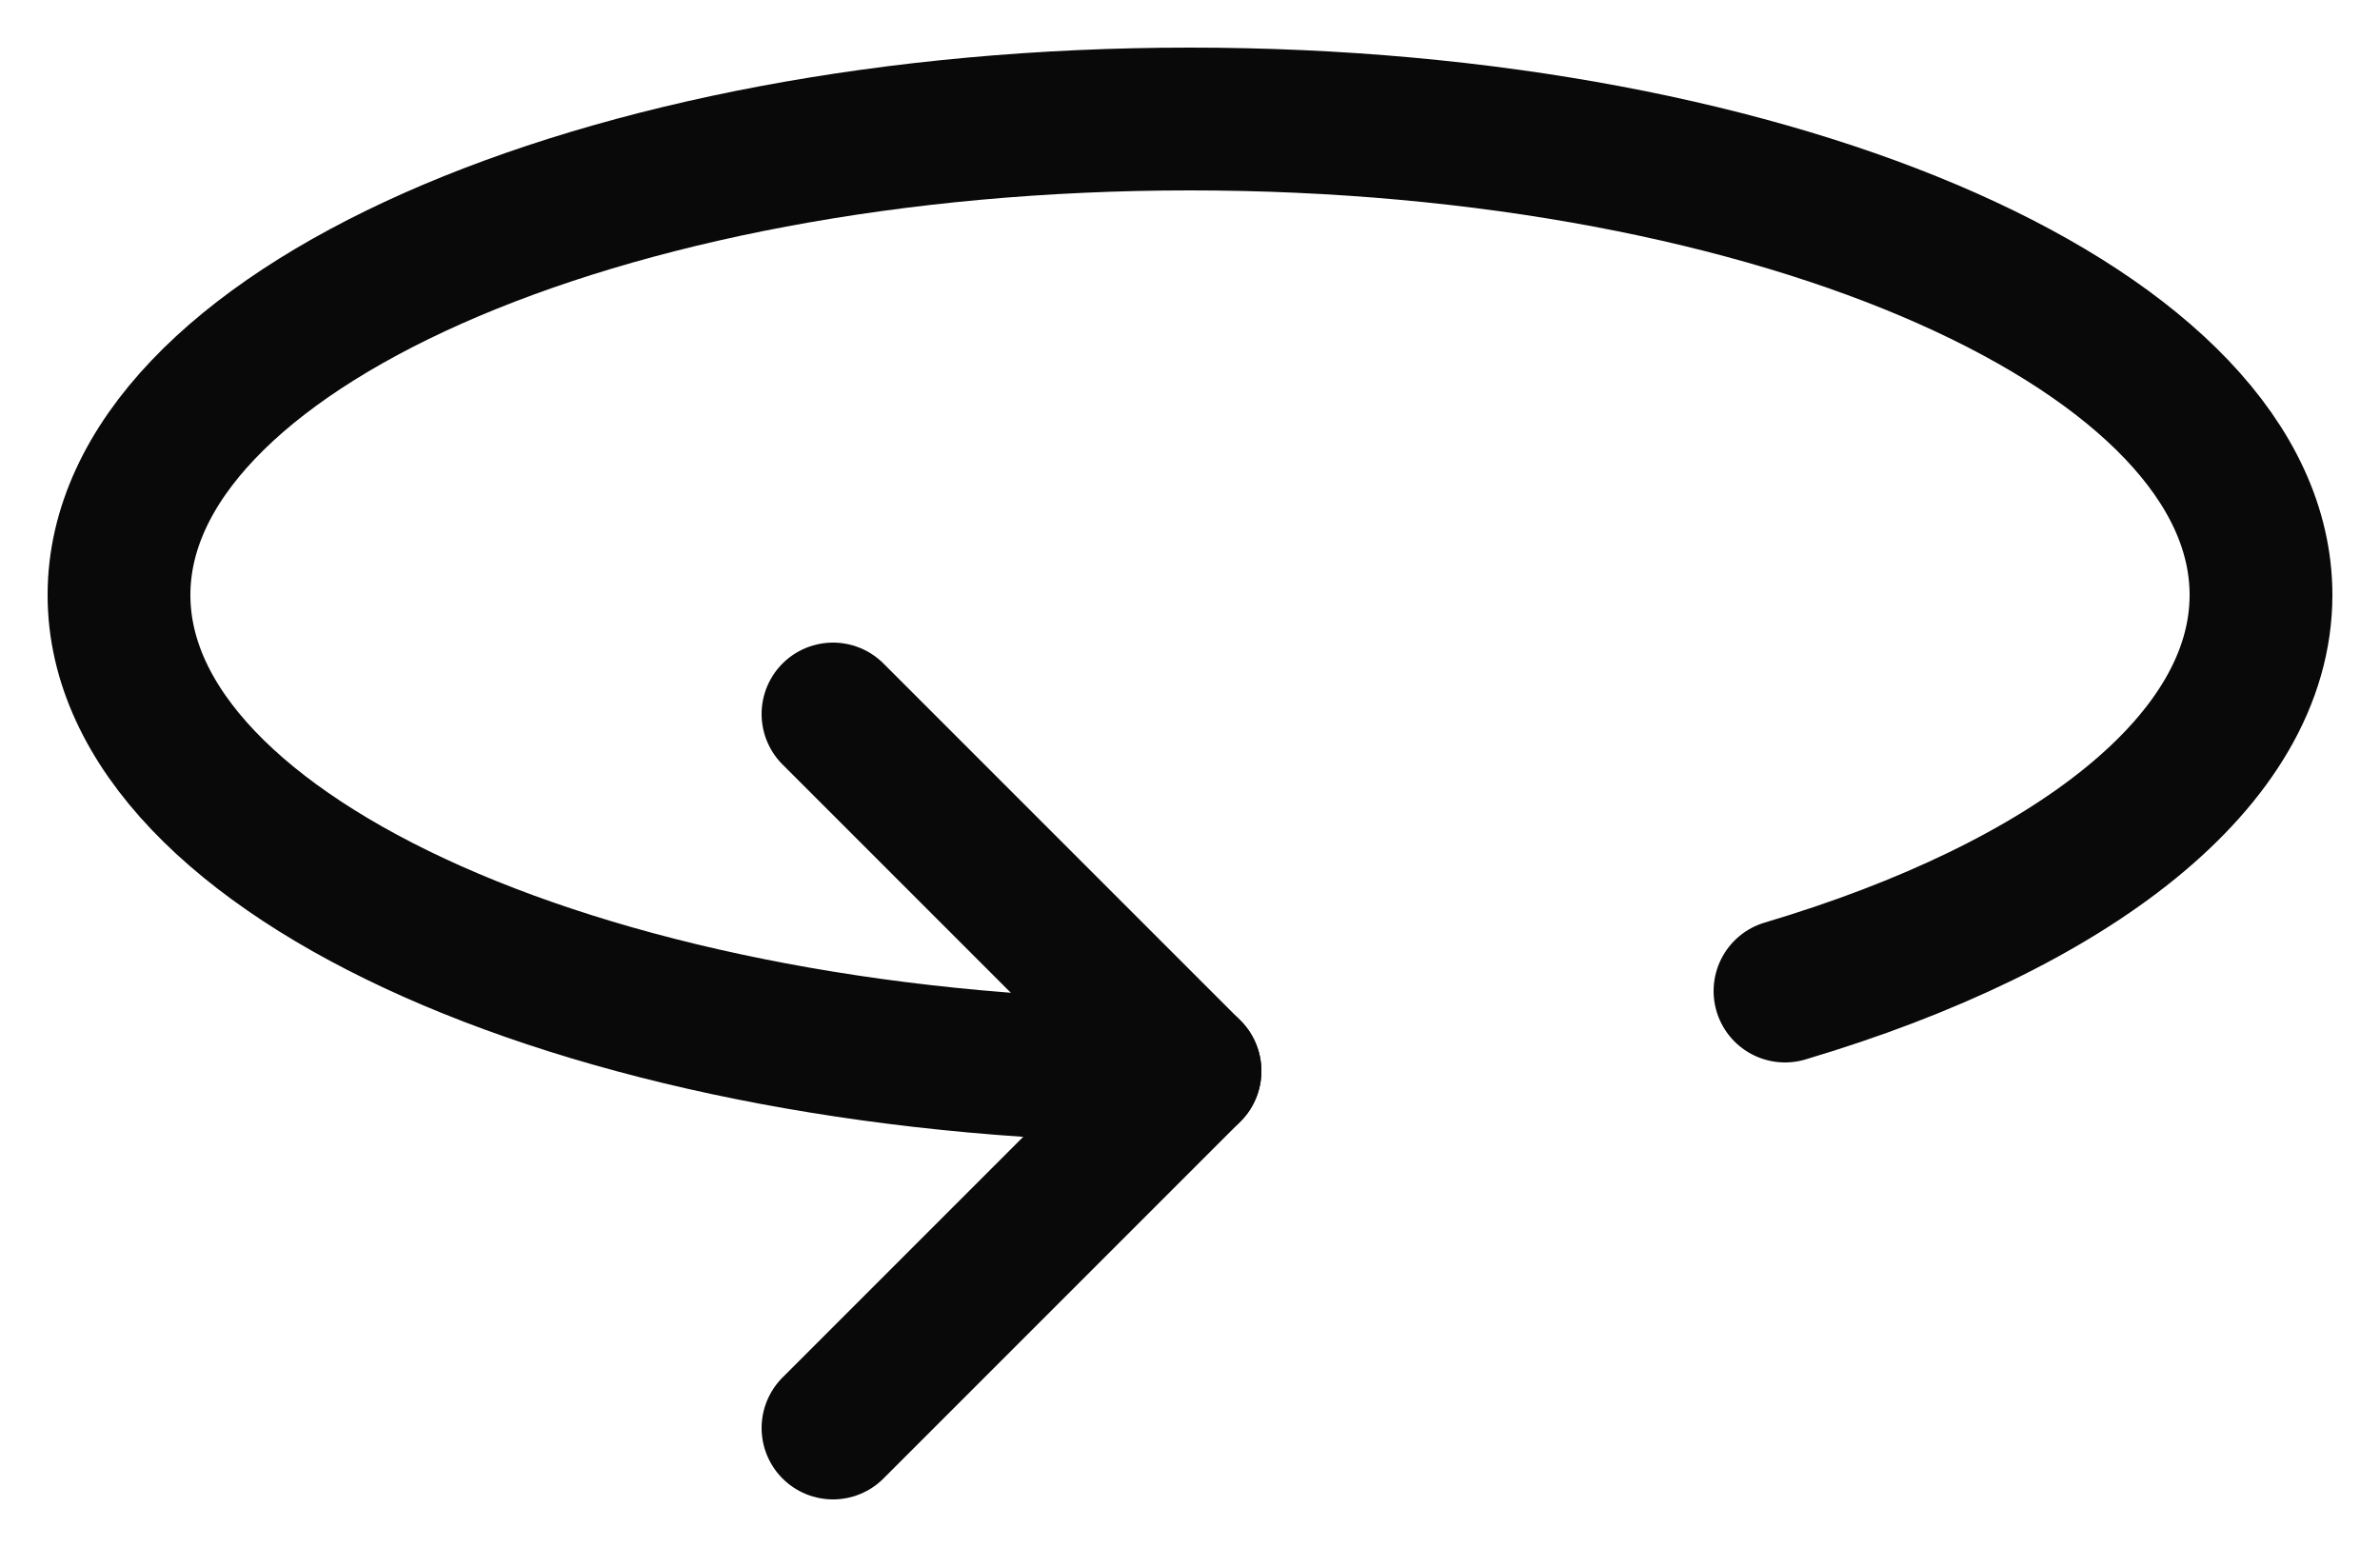 <?xml version="1.0" encoding="UTF-8"?> <svg xmlns="http://www.w3.org/2000/svg" width="20" height="13" viewBox="0 0 20 13" fill="none"><g clip-path="url(#clip0_364_2685)"><path d="M15 8.328C17.414 7.61 19 6.388 19 5C19 2.79 14.97 1 10 1C5.03 1 1 2.79 1 5C1 7.21 5.03 9 10 9" stroke="#090909" stroke-width="1.2" stroke-linecap="round" stroke-linejoin="round"></path><path d="M7 6L10 9L7 12" stroke="#090909" stroke-width="1.2" stroke-linecap="round" stroke-linejoin="round"></path></g><defs><clipPath id="clip0_364_2685"><rect width="20" height="13" fill="white"></rect></clipPath></defs></svg> 